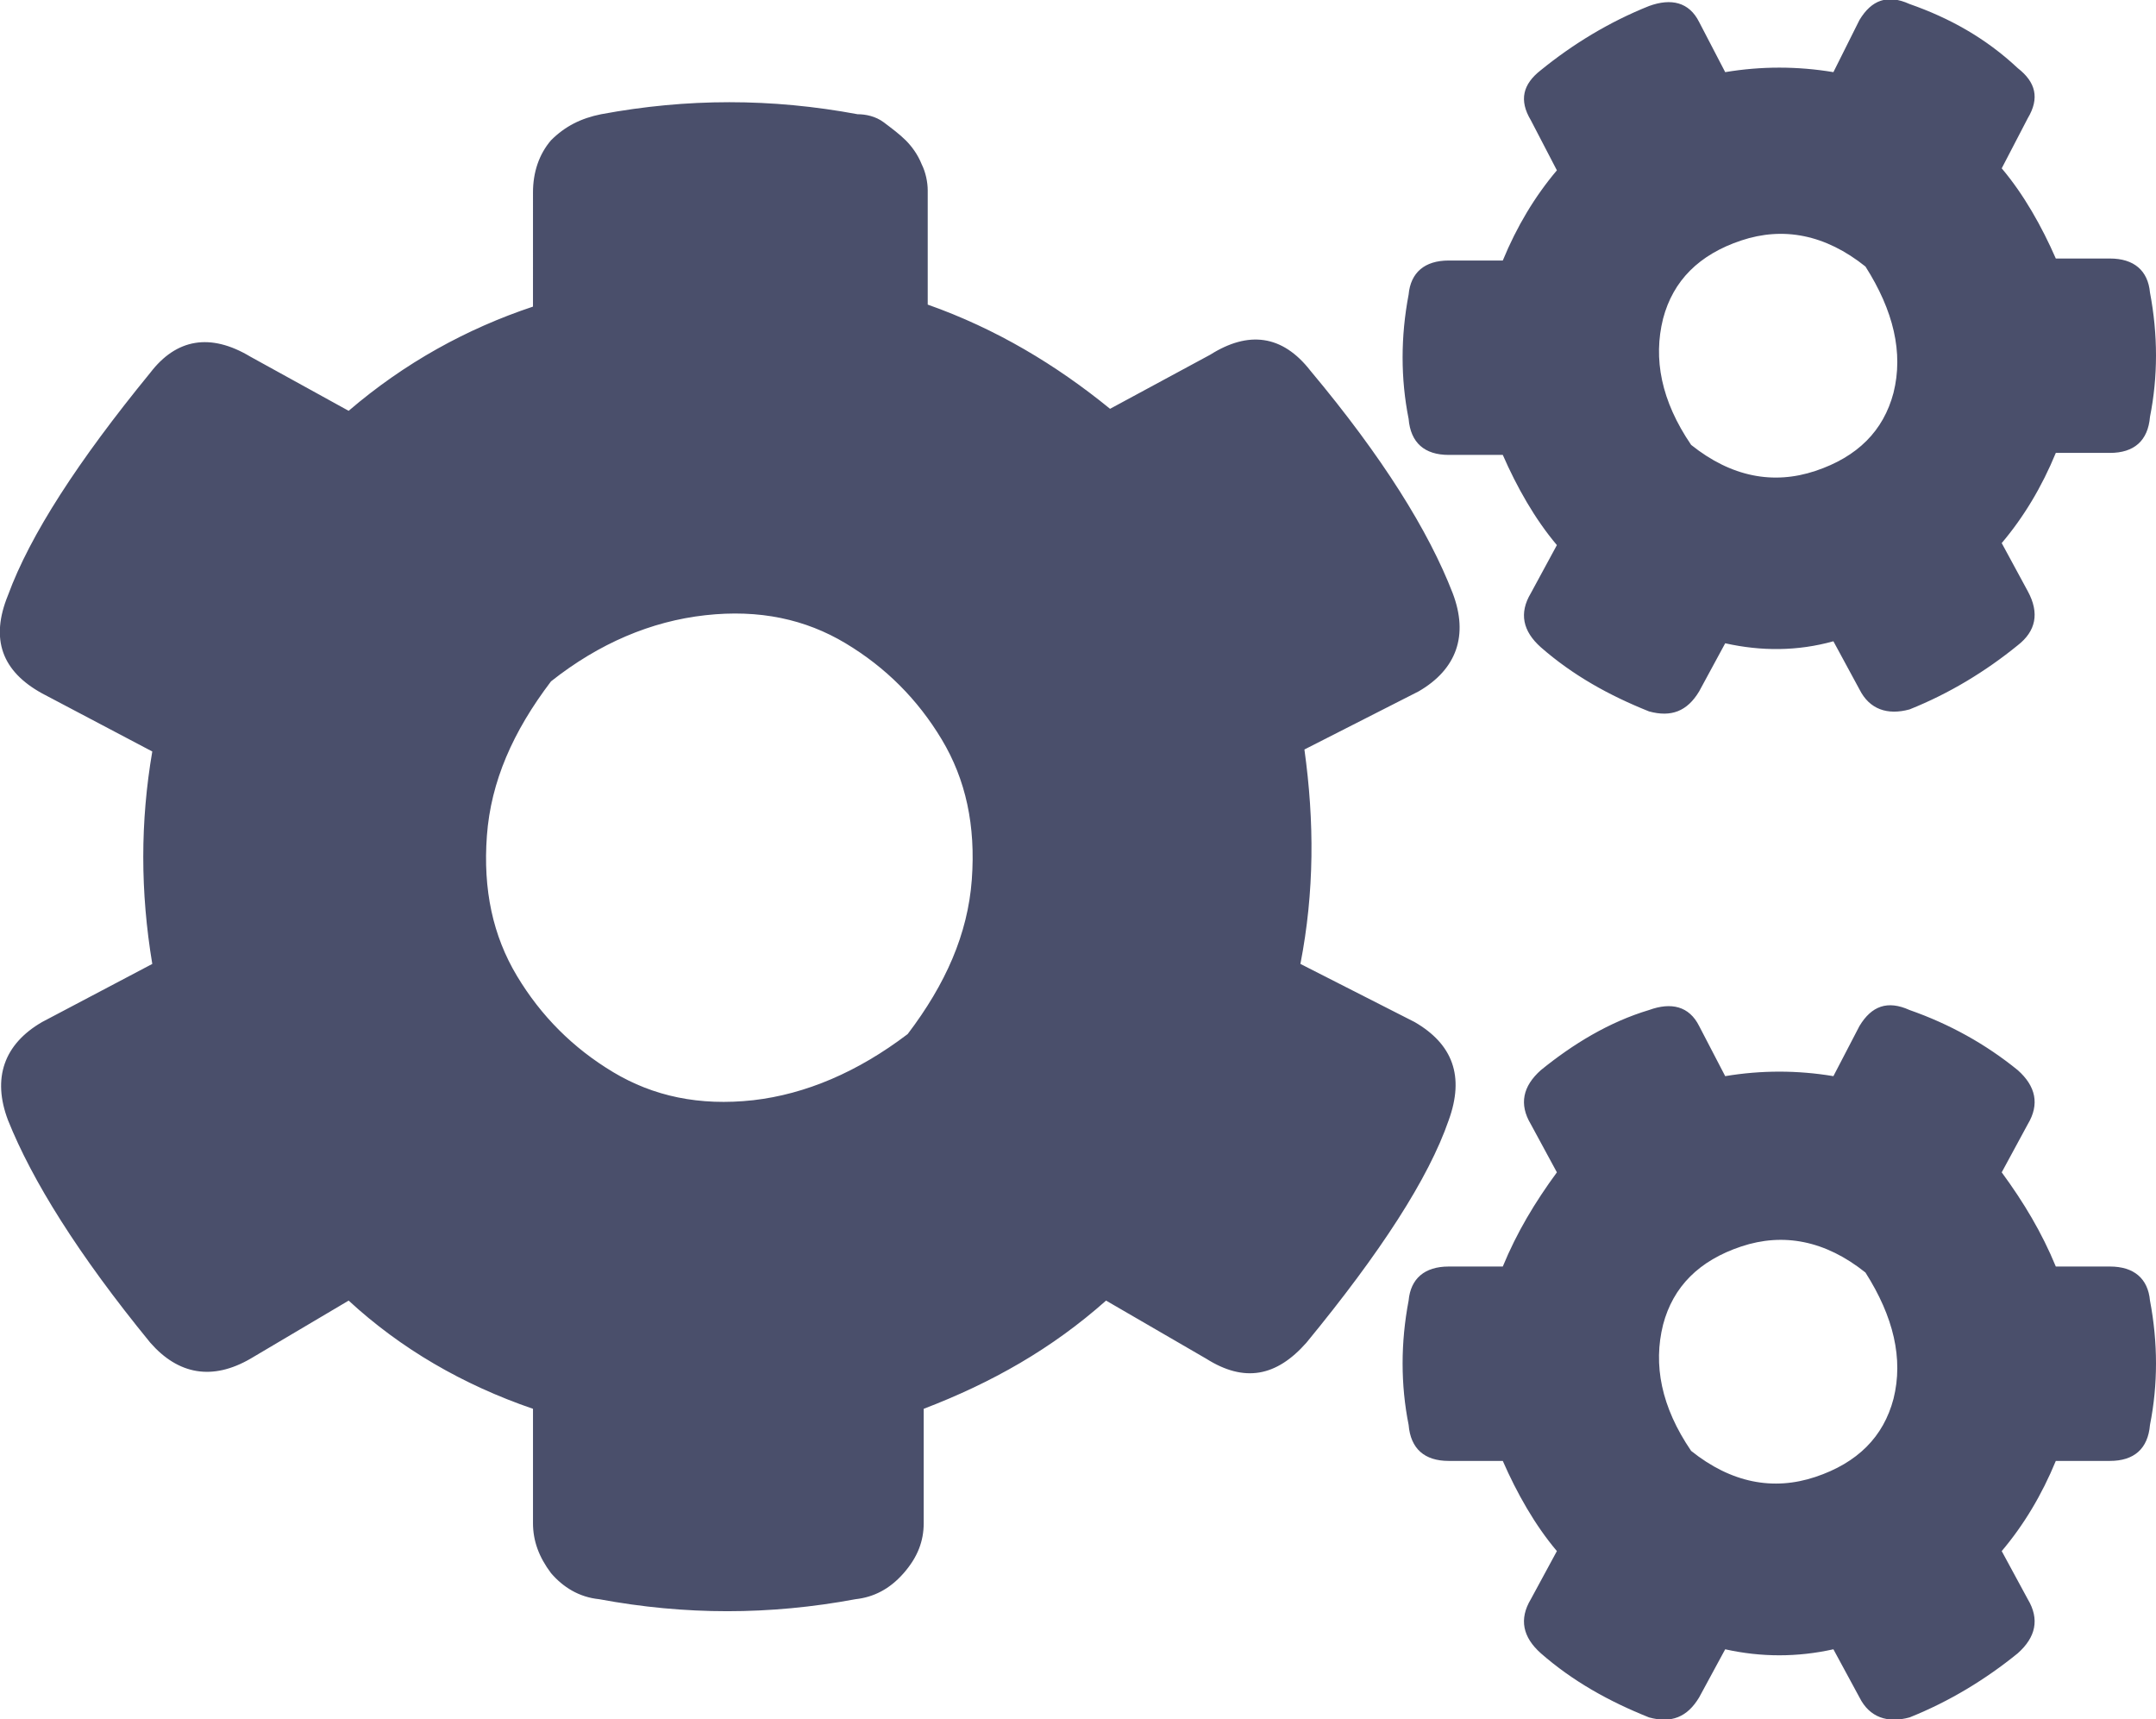 <?xml version="1.0" encoding="UTF-8"?>
<!-- Generator: Adobe Illustrator 28.1.0, SVG Export Plug-In . SVG Version: 6.00 Build 0)  -->
<svg xmlns="http://www.w3.org/2000/svg" xmlns:xlink="http://www.w3.org/1999/xlink" version="1.1" id="Layer_1" x="0px" y="0px" viewBox="0 0 107.6 85.8" style="enable-background:new 0 0 107.6 85.8;" xml:space="preserve">
<style type="text/css">
	.st0{fill:#E1E7EC;}
	.st1{opacity:0.4;}
	.st2{fill:#1A2133;}
	.st3{fill:#4A4F6B;}
	.st4{clip-path:url(#SVGID_00000053506229158479761190000011869374690365991566_);}
	.st5{filter:url(#Adobe_OpacityMaskFilter);}
	.st6{fill:url(#SVGID_00000102530388851823128900000013726806509094584461_);}
	.st7{mask:url(#SVGID_00000132069150259220555730000017837567969081260168_);}
	.st8{filter:url(#Adobe_OpacityMaskFilter_00000067196148104859995820000015622662233044947595_);}
	.st9{fill:url(#SVGID_00000099638118886176825160000001949967478921992837_);}
	.st10{mask:url(#SVGID_00000093158867393048334810000018282952034790144911_);}
	.st11{fill:none;}
	.st12{fill:#1C1C1C;}
	.st13{clip-path:url(#SVGID_00000088822431717528200170000017289722016252426685_);}
	.st14{clip-path:url(#SVGID_00000062896603598875528740000003533975015895048586_);}
	.st15{opacity:0.7;}
	.st16{clip-path:url(#SVGID_00000085935768981473165860000013025759759743457409_);fill:#FFFFFF;}
	.st17{clip-path:url(#SVGID_00000002377101244074115690000012380739932348209567_);fill:#FFFFFF;}
	.st18{clip-path:url(#SVGID_00000012454378004178008070000012083722454930519694_);fill:#FFFFFF;}
	.st19{fill:#FFFFFF;}
	.st20{clip-path:url(#SVGID_00000054970592344278876140000013427545695060976256_);fill:#FFFFFF;}
	.st21{clip-path:url(#SVGID_00000061447906784651025760000000979495738512880513_);fill:#FFFFFF;}
	.st22{clip-path:url(#SVGID_00000036968681741426853680000000201333978141535397_);fill:#FFFFFF;}
	.st23{opacity:0.2;}
	.st24{clip-path:url(#SVGID_00000144319377777400690310000012880376475851714205_);}
	.st25{filter:url(#Adobe_OpacityMaskFilter_00000066482908639686587240000002298994537676421050_);}
	.st26{mask:url(#SVGID_00000045615282293002062270000015006726904860946069_);}
	.st27{clip-path:url(#SVGID_00000090252621778155733500000012082947676247079572_);}
	.st28{fill:#98878F;}
</style>
<g>
	<g>
		<path class="st3" d="M64.9,48.1l5.7,2.9c1.9,1.1,2.5,2.7,1.7,4.9c-1,2.9-3.4,6.6-7.1,11.1c-1.5,1.7-3.1,2-5,0.8l-5-2.9    c-2.7,2.4-5.7,4.1-9.1,5.4V76c0,0.9-0.3,1.7-1,2.5c-0.7,0.8-1.5,1.2-2.4,1.3c-4.3,0.8-8.5,0.8-12.8,0c-1-0.1-1.8-0.6-2.4-1.3    c-0.6-0.8-0.9-1.6-0.9-2.5v-5.7c-3.5-1.2-6.6-3-9.2-5.4l-4.9,2.9c-1.9,1.1-3.6,0.8-5-0.8c-3.6-4.4-5.9-8.1-7.1-11.1    c-0.8-2.1-0.2-3.8,1.7-4.9l5.5-2.9C7,44.5,7,41,7.6,37.5l-5.5-2.9c-2-1.1-2.6-2.7-1.7-4.9c1.1-3,3.5-6.7,7.1-11.1    c1.3-1.7,3-2,5-0.8l4.9,2.7c2.8-2.4,5.9-4.1,9.2-5.2V9.6c0-1,0.3-1.9,0.9-2.6C28.2,6.3,29,5.9,30,5.7c4.3-0.8,8.5-0.8,12.8,0    c0.4,0,0.9,0.1,1.3,0.4c0.4,0.3,0.8,0.6,1.1,0.9s0.6,0.7,0.8,1.2c0.2,0.4,0.3,0.9,0.3,1.3v5.7c3.4,1.2,6.4,3,9.1,5.2l5-2.7    c1.9-1.2,3.6-1,5,0.8c3.6,4.3,5.9,8,7.1,11.1c0.8,2.1,0.2,3.8-1.7,4.9l-5.7,2.9C65.6,41,65.6,44.5,64.9,48.1z M45.3,51.6    c1.9-2.5,3-5,3.2-7.7c0.2-2.7-0.3-5-1.5-7c-1.2-2-2.8-3.6-4.8-4.8c-2-1.2-4.3-1.7-7-1.4c-2.7,0.3-5.3,1.4-7.7,3.3    c-1.9,2.5-3,5-3.2,7.7c-0.2,2.7,0.3,5,1.5,7c1.2,2,2.8,3.6,4.8,4.8c2,1.2,4.3,1.7,7,1.4C40.2,54.6,42.8,53.5,45.3,51.6z     M86.1,32.1l-1.3,2.4c-0.6,1-1.4,1.3-2.5,1c-2-0.8-3.8-1.8-5.4-3.2c-0.9-0.8-1.1-1.7-0.5-2.7l1.3-2.4c-1.1-1.3-2-2.9-2.7-4.5h-2.7    c-1.2,0-1.9-0.6-2-1.8c-0.4-2-0.4-4.1,0-6.2c0.1-1.1,0.8-1.7,2-1.7H75c0.7-1.7,1.6-3.2,2.7-4.5l-1.3-2.5c-0.6-1-0.4-1.8,0.5-2.5    c1.6-1.3,3.4-2.4,5.4-3.2c1.1-0.4,2-0.2,2.5,0.8l1.3,2.5c1.8-0.3,3.6-0.3,5.4,0L92.8,1c0.6-1,1.4-1.3,2.5-0.8    c2,0.7,3.8,1.7,5.4,3.2c0.9,0.7,1.1,1.5,0.5,2.5l-1.3,2.5c1.1,1.3,2,2.9,2.7,4.5h2.7c1.2,0,1.9,0.6,2,1.7c0.4,2.1,0.4,4.2,0,6.2    c-0.1,1.2-0.8,1.8-2,1.8h-2.7c-0.7,1.7-1.6,3.2-2.7,4.5l1.3,2.4c0.6,1.1,0.4,2-0.5,2.7c-1.6,1.3-3.4,2.4-5.4,3.2    c-1.1,0.3-2,0-2.5-1l-1.3-2.4C89.7,32.5,87.9,32.5,86.1,32.1z M86.1,82.3l-1.3,2.4c-0.6,1-1.4,1.3-2.5,1c-2-0.8-3.8-1.8-5.4-3.2    c-0.9-0.8-1.1-1.7-0.5-2.7l1.3-2.4c-1.1-1.3-2-2.9-2.7-4.5h-2.7c-1.2,0-1.9-0.6-2-1.8c-0.4-2-0.4-4.1,0-6.2c0.1-1.1,0.8-1.7,2-1.7    H75c0.7-1.7,1.6-3.2,2.7-4.7l-1.3-2.4c-0.6-1-0.4-1.9,0.5-2.7c1.6-1.3,3.4-2.4,5.4-3c1.1-0.4,2-0.2,2.5,0.8l1.3,2.5    c1.8-0.3,3.6-0.3,5.4,0l1.3-2.5c0.6-1,1.4-1.3,2.5-0.8c2,0.7,3.8,1.7,5.4,3c0.9,0.8,1.1,1.7,0.5,2.7l-1.3,2.4c1.1,1.5,2,3,2.7,4.7    h2.7c1.2,0,1.9,0.6,2,1.7c0.4,2.1,0.4,4.2,0,6.2c-0.1,1.2-0.8,1.8-2,1.8h-2.7c-0.7,1.7-1.6,3.2-2.7,4.5l1.3,2.4    c0.6,1,0.4,1.9-0.5,2.7c-1.6,1.3-3.4,2.4-5.4,3.2c-1.1,0.3-2,0-2.5-1l-1.3-2.4C89.7,82.7,87.9,82.7,86.1,82.3z M84.4,22.2    c2,1.6,4.1,2,6.2,1.3c2.1-0.7,3.4-2,3.9-3.9c0.5-2,0-4.1-1.4-6.3c-2-1.6-4.1-2-6.2-1.3c-2.1,0.7-3.4,2-3.9,3.9    C82.5,17.9,82.9,20,84.4,22.2z M84.4,72.4c2,1.6,4.1,2,6.2,1.3c2.1-0.7,3.4-2,3.9-3.9c0.5-2,0-4.1-1.4-6.3c-2-1.6-4.1-2-6.2-1.3    c-2.1,0.7-3.4,2-3.9,3.9C82.5,68.1,82.9,70.2,84.4,72.4z"></path>
	</g>
</g>
</svg>
